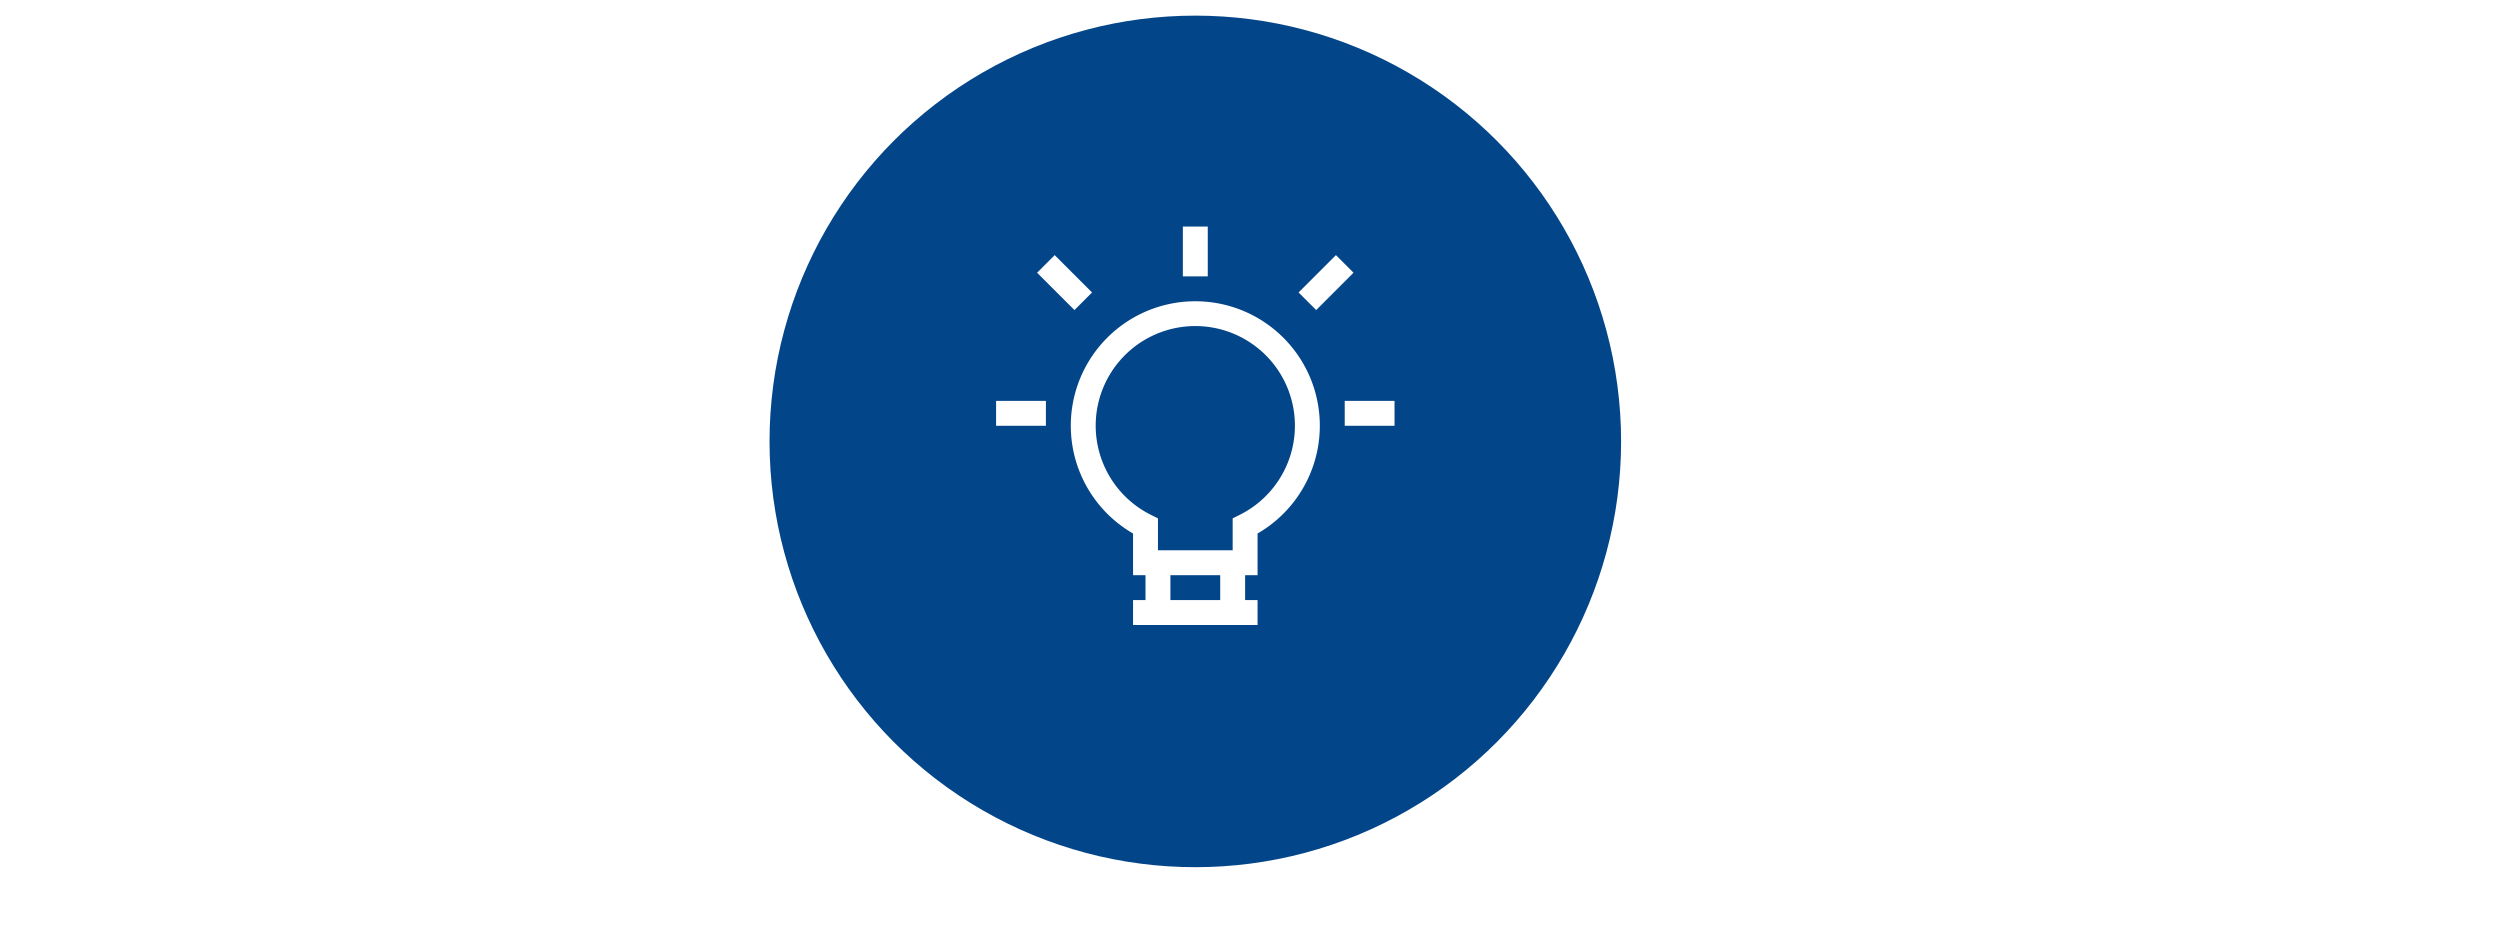 <svg xmlns="http://www.w3.org/2000/svg" xmlns:xlink="http://www.w3.org/1999/xlink" width="640" height="240" viewBox="0 0 640 240"><defs><filter id="a" x="191" y="-2" width="230" height="230" filterUnits="userSpaceOnUse"><feOffset dy="4" input="SourceAlpha"/><feGaussianBlur stdDeviation="2" result="b"/><feFlood flood-opacity="0.161"/><feComposite operator="in" in2="b"/><feComposite in="SourceGraphic"/></filter><clipPath id="d"><rect width="640" height="240"/></clipPath></defs><g id="c" clip-path="url(#d)"><g transform="translate(197)"><g transform="matrix(1, 0, 0, 1, -197, 0)" filter="url(#a)"><circle cx="109" cy="109" r="109" transform="translate(197)" fill="#024589"/></g></g><g transform="translate(4497 10964)"><rect width="6.375" height="12.75" transform="translate(-4194.188 -10906)" fill="#fff"/><rect width="12.75" height="6.375" transform="translate(-4152.75 -10861.375)" fill="#fff"/><rect width="12.75" height="6.375" transform="translate(-4242 -10861.375)" fill="#fff"/><rect width="13.523" height="6.374" transform="translate(-4164.566 -10889.129) rotate(-45)" fill="#fff"/><rect width="6.374" height="13.523" transform="translate(-4231.504 -10894.184) rotate(-45)" fill="#fff"/><path d="M37.877,6A31.857,31.857,0,0,0,21.939,65.451V76.125h3.188V82.5H21.939v6.375H53.814V82.5H50.627V76.125h3.188V65.451A31.857,31.857,0,0,0,37.877,6Zm6.375,76.5H31.5V76.125h12.75Zm4.956-21.808-1.768.881V69.75H28.314V61.573l-1.768-.881a25.5,25.5,0,1,1,22.661,0Z" transform="translate(-4228.877 -10892.875)" fill="#fff"/></g></g></svg>